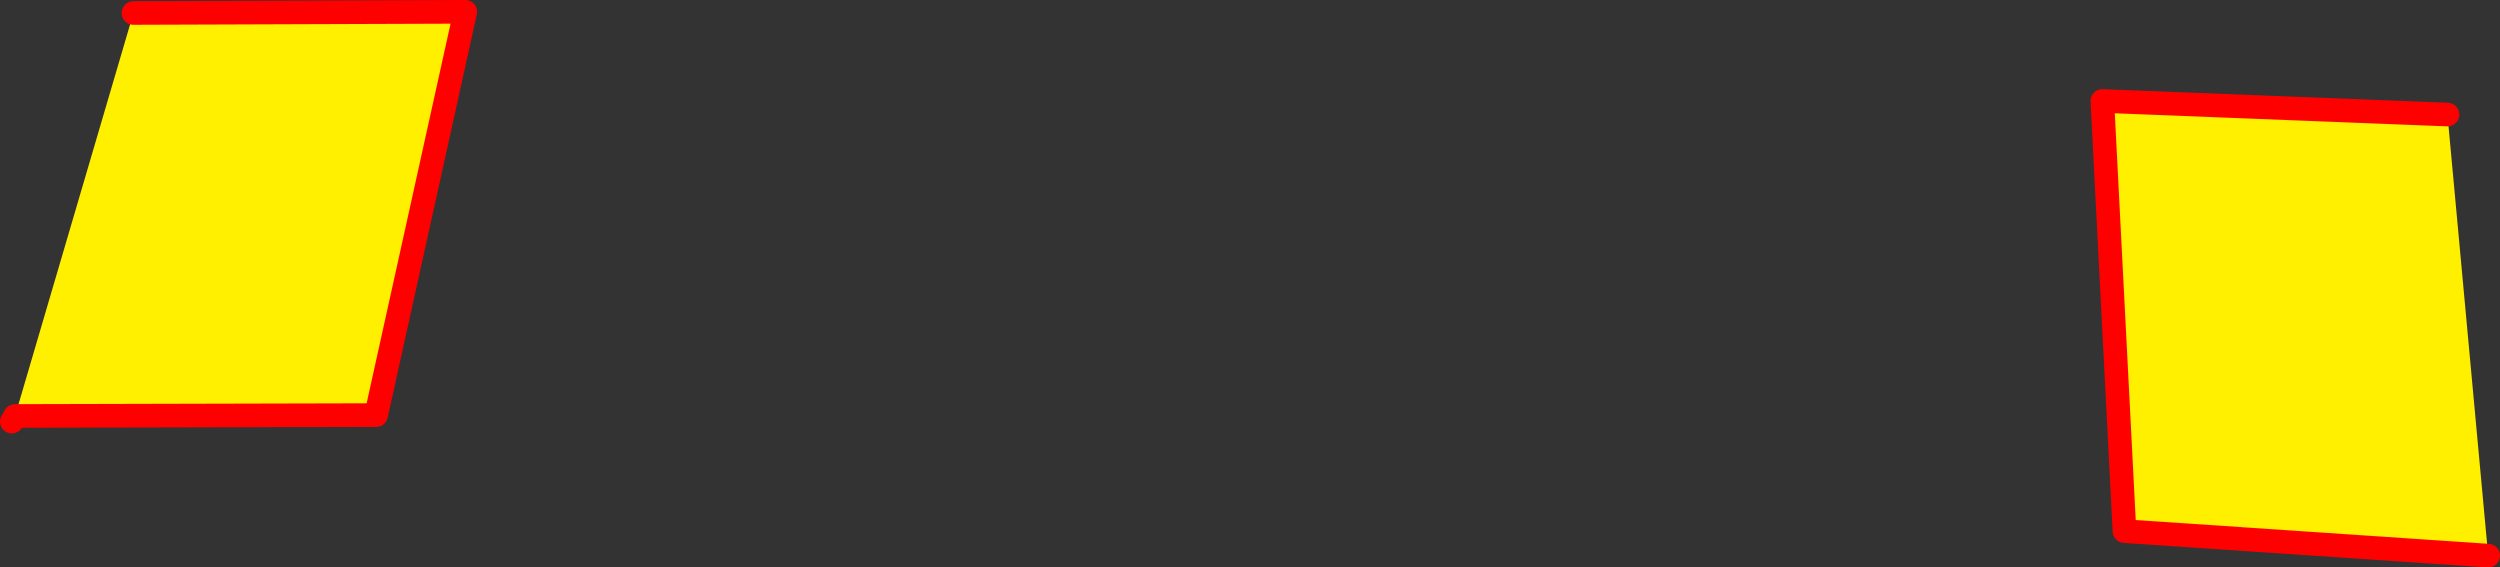 <?xml version="1.0" encoding="UTF-8" standalone="no"?>
<svg xmlns:xlink="http://www.w3.org/1999/xlink" height="96.1px" width="423.4px" xmlns="http://www.w3.org/2000/svg">
  <rect width="100%" height="100%" fill="#333333" stroke="none"/>
  <g transform="matrix(1.0, 0.0, 0.0, 1.0, -139.4, -193.05)">
    <path d="M560.8 287.15 L499.2 283.0 495.45 210.15 553.9 212.45 560.8 287.15 M162.0 195.25 L218.2 195.05 203.1 263.35 141.95 263.5 162.0 195.25" fill="#fff000" fill-rule="evenodd" stroke="none"/>
    <path d="M141.95 263.5 L141.8 264.0 141.4 264.45 141.95 263.5" fill="#ffffff" fill-rule="evenodd" stroke="none"/>
    <path d="M141.95 263.5 L141.8 264.0" fill="none" stroke="#ffffff" stroke-linecap="round" stroke-linejoin="round" stroke-width="1.75"/>
    <path d="M553.9 212.45 L495.45 210.15 499.2 283.0 560.8 287.15 M162.0 195.25 L218.2 195.05 203.1 263.35 141.95 263.5 141.4 264.45" fill="none" stroke="#ff0000" stroke-linecap="round" stroke-linejoin="round" stroke-width="4.0"/>
  </g>
</svg>
